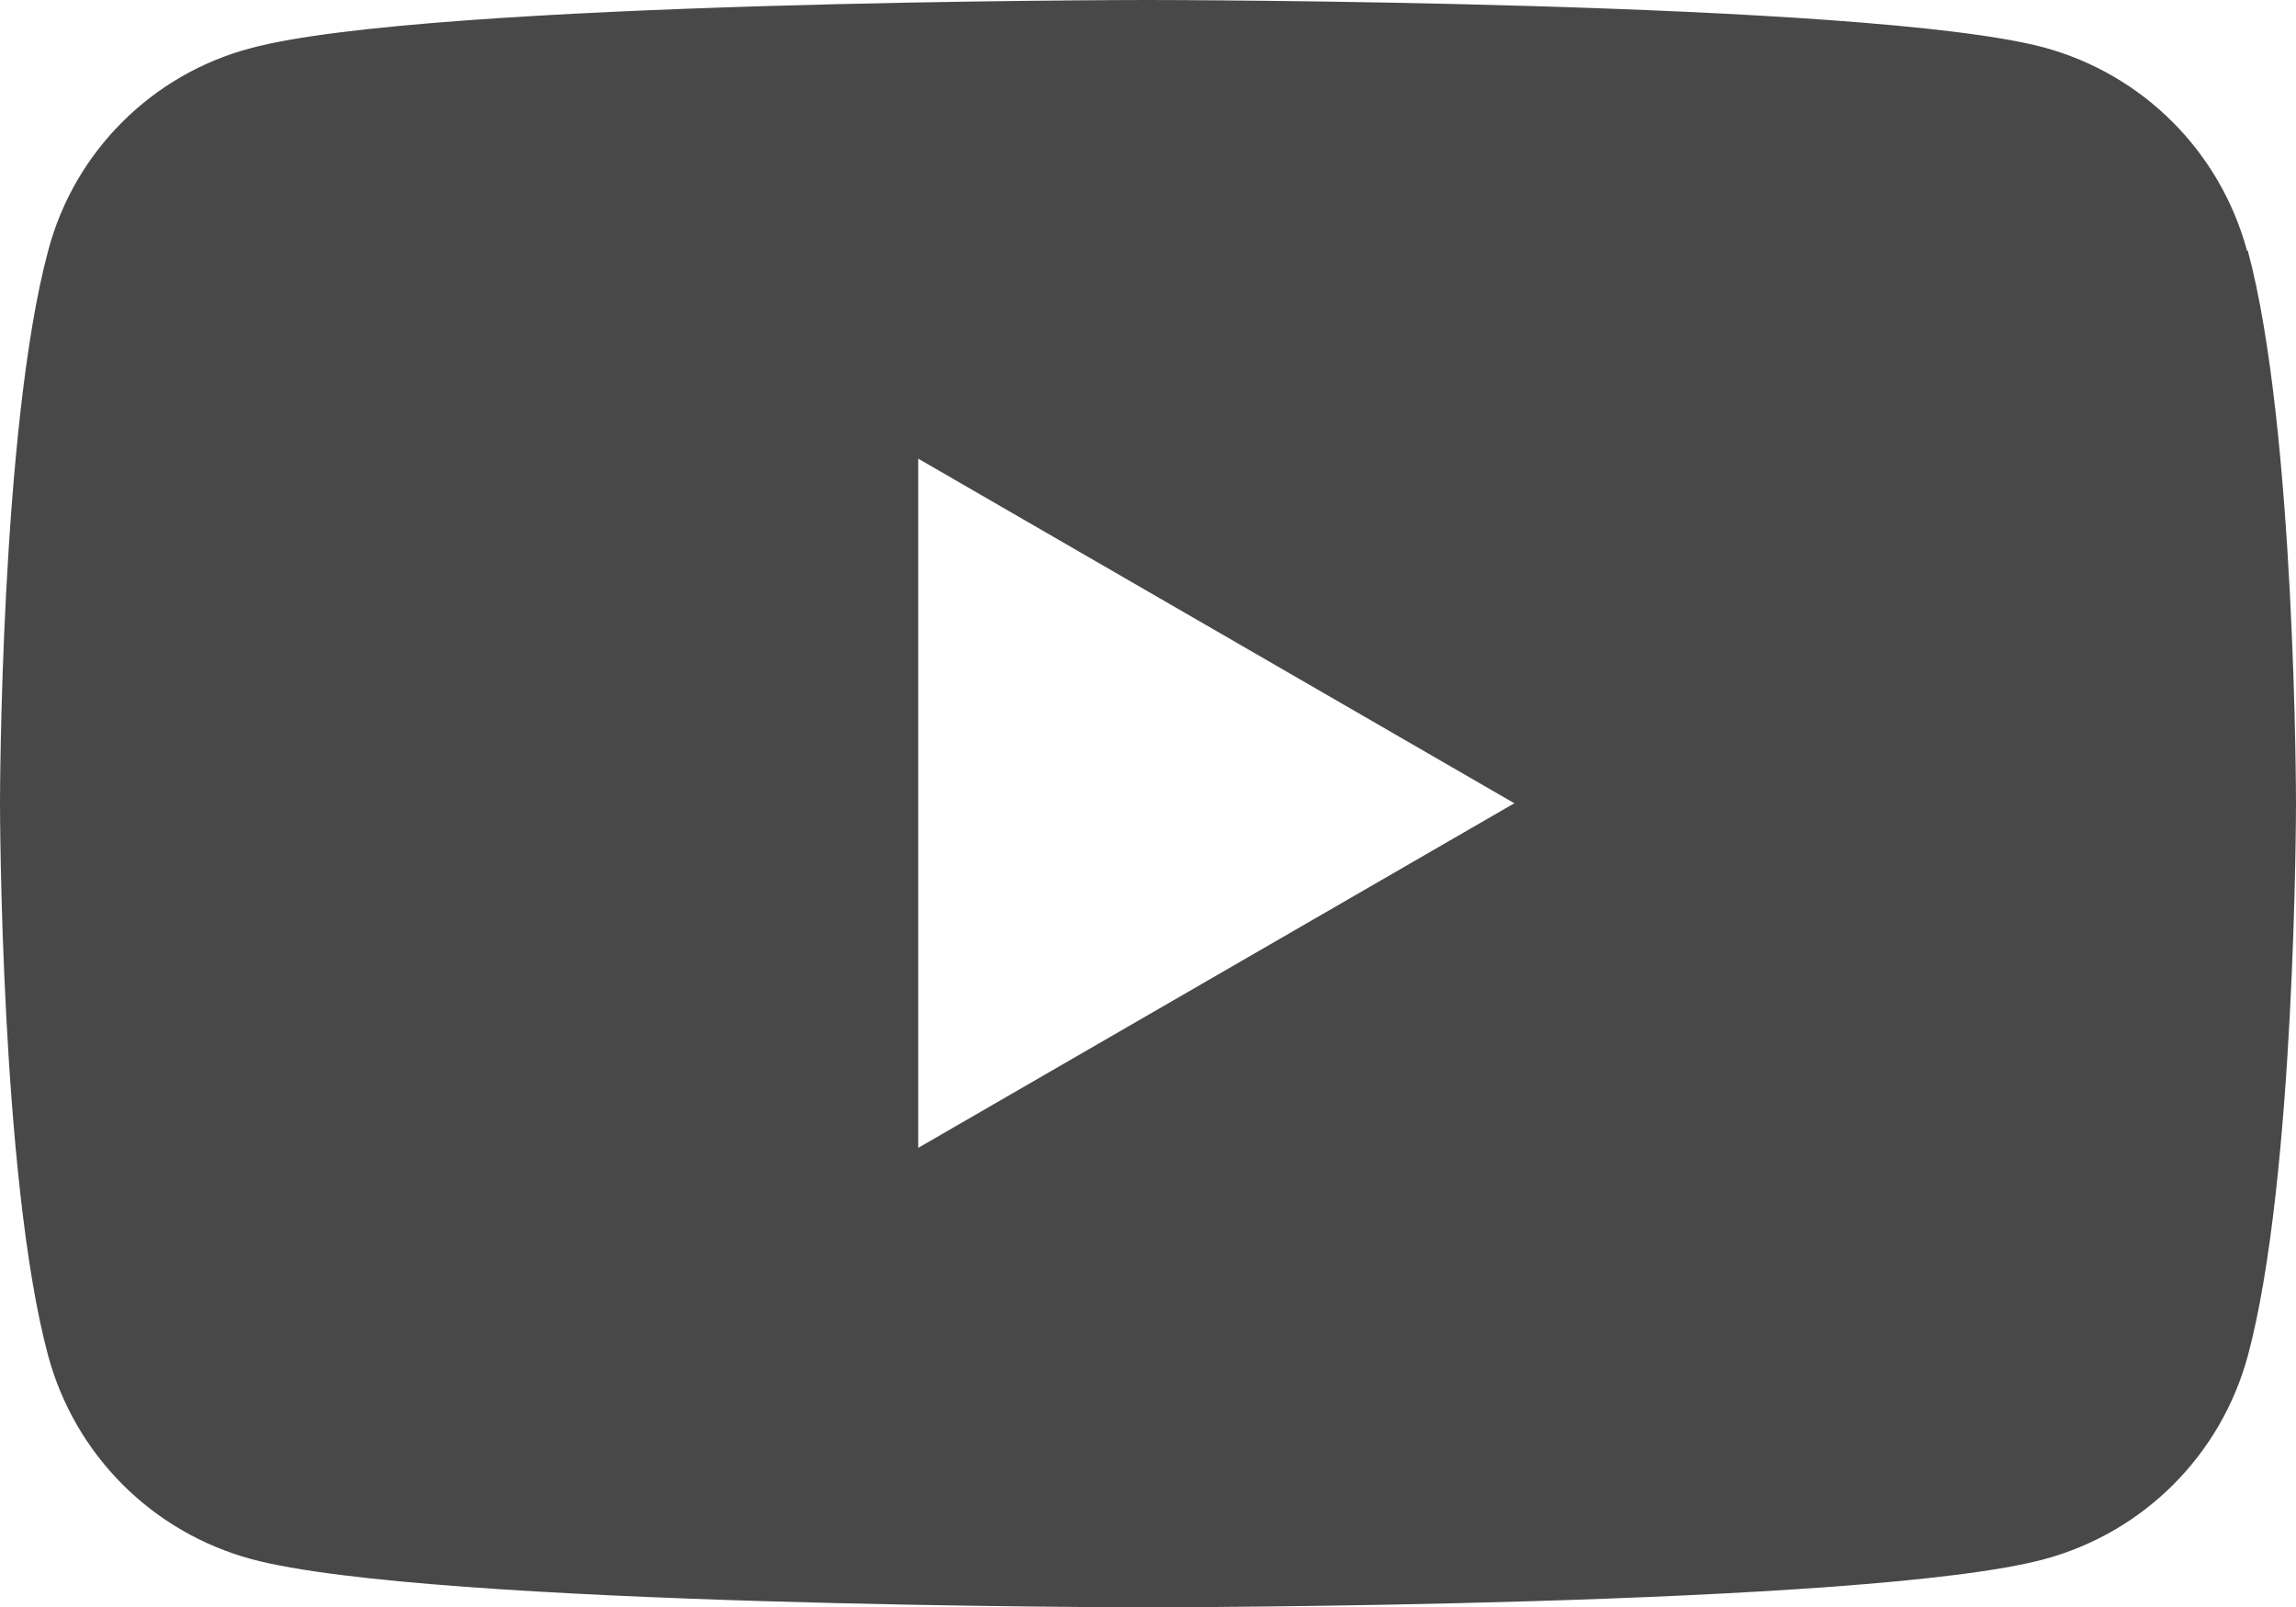 <svg xmlns="http://www.w3.org/2000/svg" viewBox="0 0 57.16 40.02"><path id="Subtraction_1" d="m28.58,40.02c-.18,0-17.91-.01-22.32-1.2-2.47-.67-4.39-2.59-5.06-5.06C.01,29.35,0,20.09,0,20S.01,10.65,1.2,6.24C1.85,3.78,3.78,1.85,6.24,1.2,10.65.01,28.38,0,28.56,0s17.93.01,22.32,1.18c2.47.67,4.39,2.59,5.06,5.06h.02c1.19,4.41,1.2,13.67,1.2,13.76s-.01,9.35-1.2,13.76c-.67,2.47-2.59,4.39-5.06,5.06-4.41,1.19-22.14,1.2-22.32,1.2Zm-5.72-28.6v17.16l14.84-8.58-14.84-8.58Z" fill="#484848"/></svg>